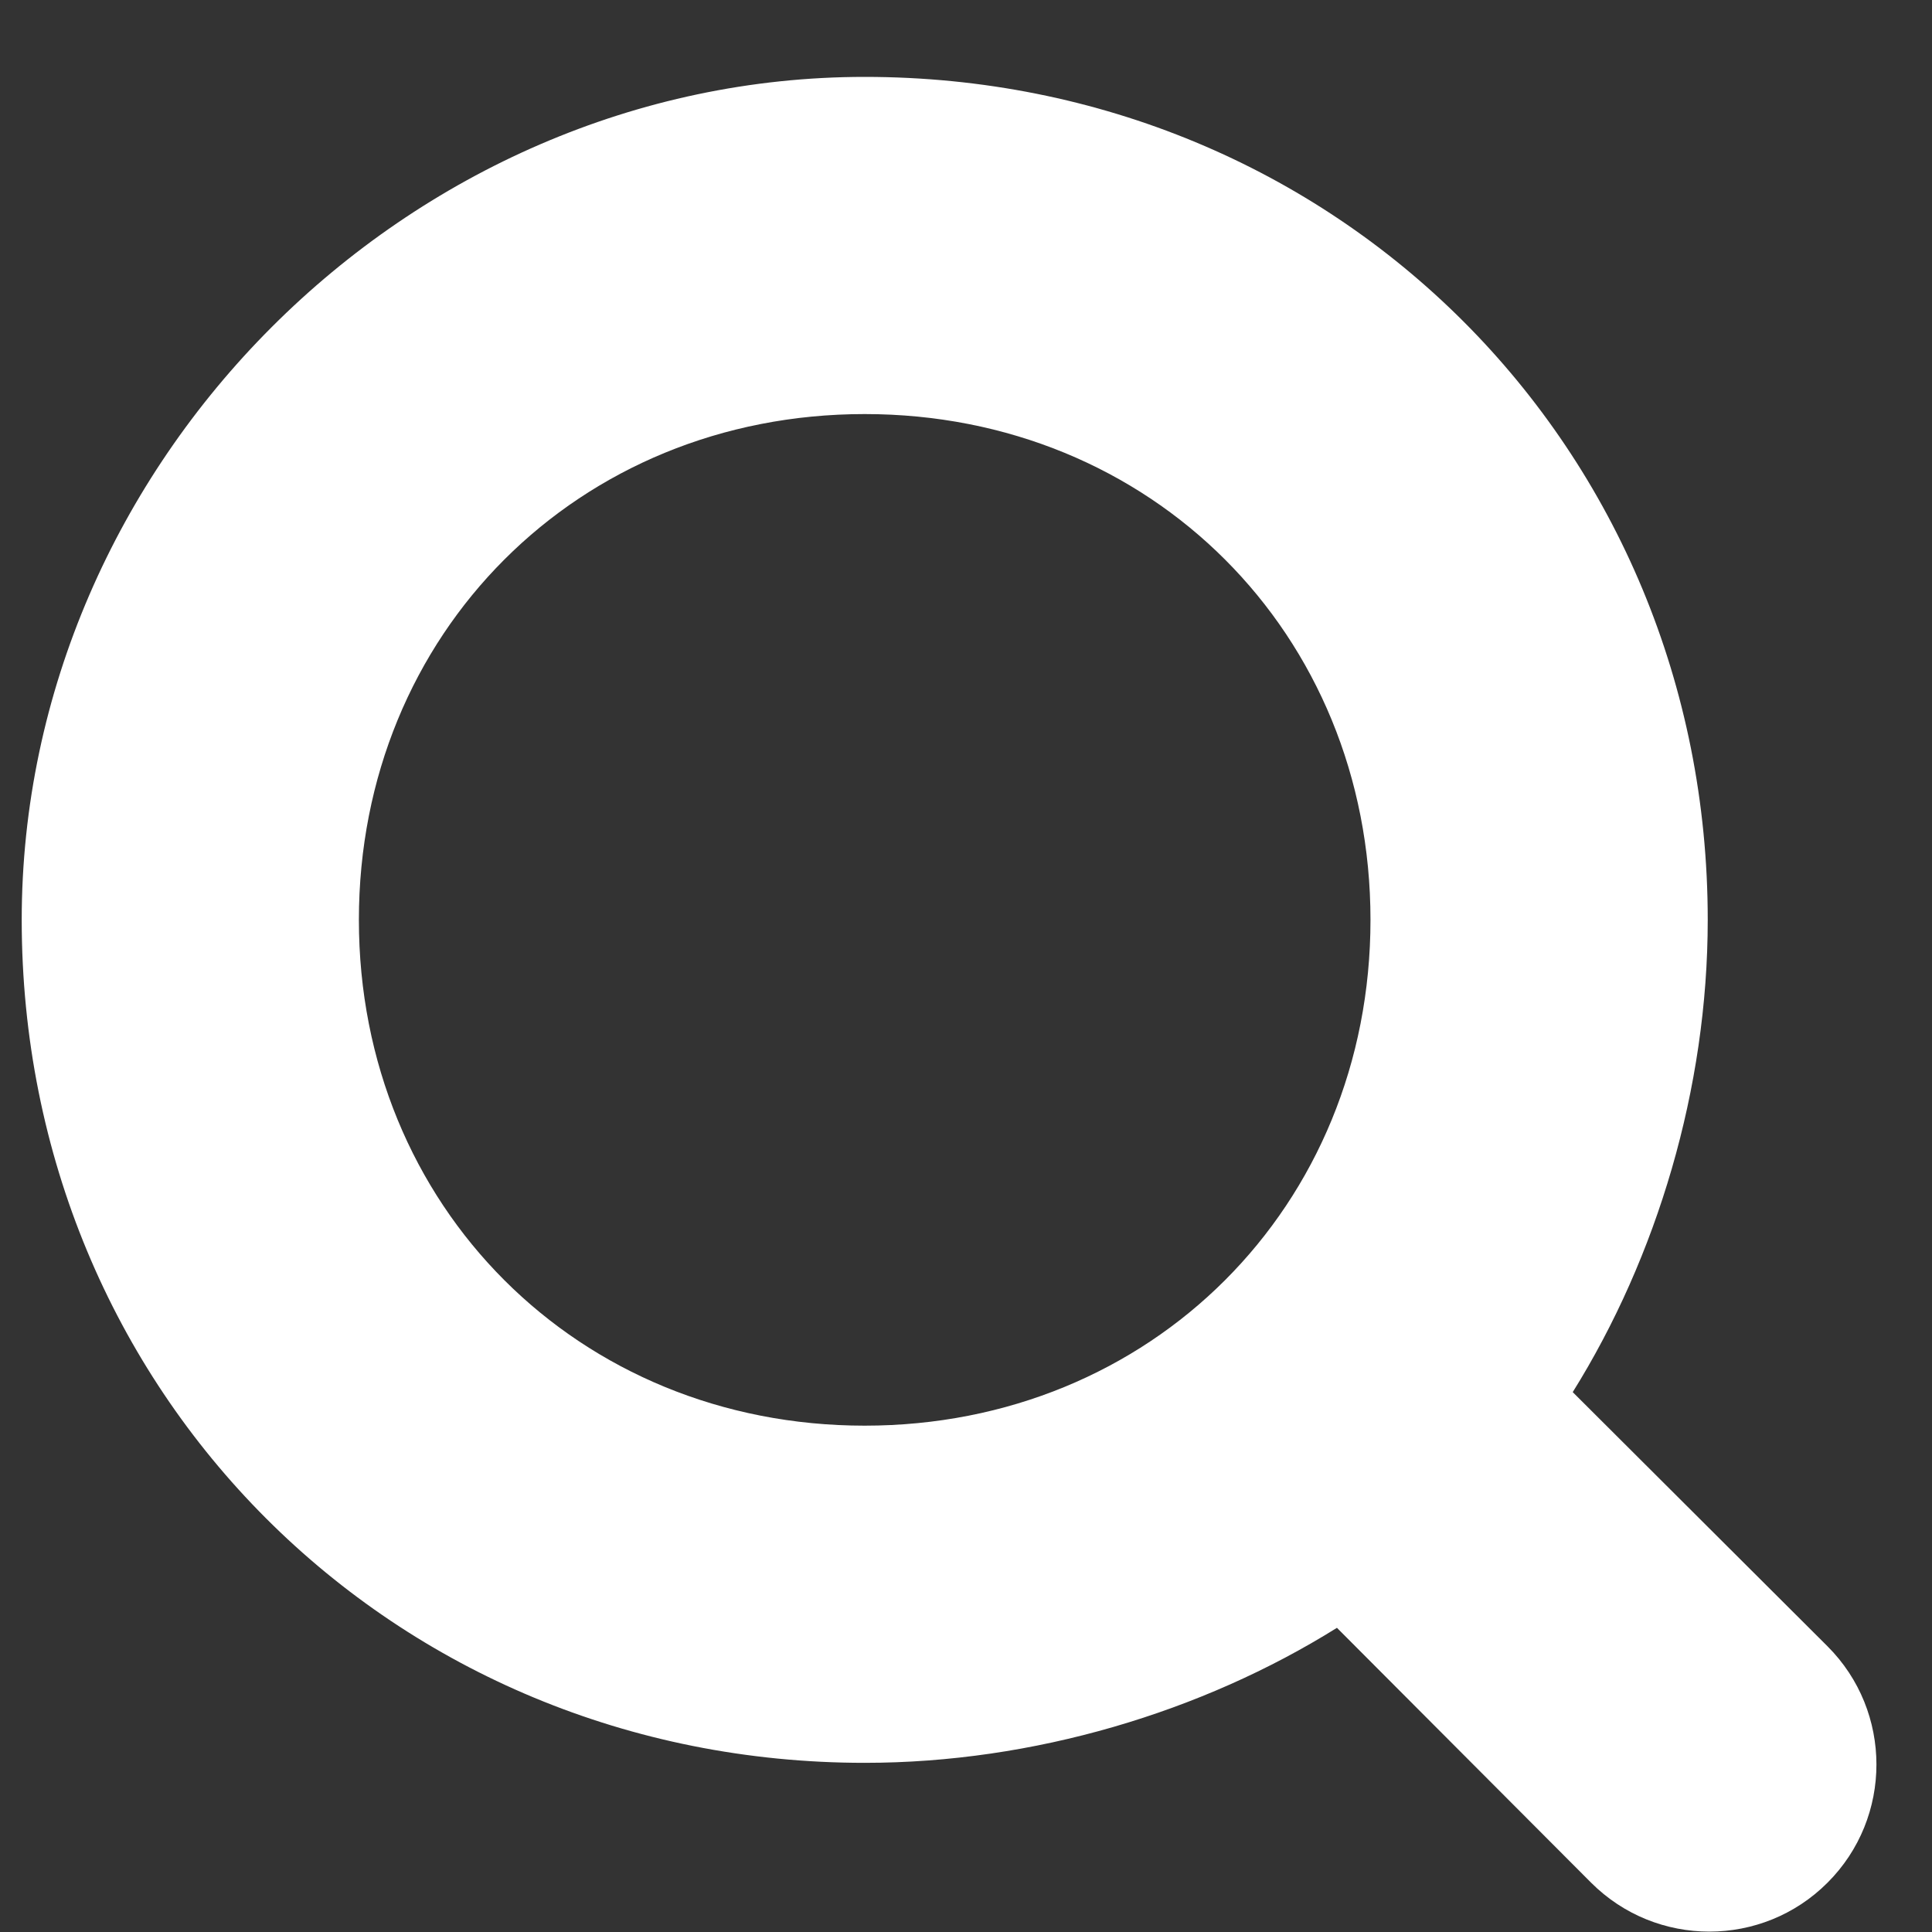 <svg width="25" height="25" viewBox="0 0 25 25" fill="none" xmlns="http://www.w3.org/2000/svg">
<rect x="0" y="0" width="25" height="25" fill="#333333" stroke="none"/>
<path d="M23.648 21.303L20.351 18.014C21.441 16.267 22.098 14.085 22.098 11.903C22.098 5.793 17.3 0.995 11.189 0.995C5.275 0.995 0.281 5.989 0.281 11.903C0.281 18.014 5.079 22.811 11.189 22.811C13.371 22.811 15.553 22.155 17.3 21.064L20.589 24.362C21.433 25.206 22.805 25.206 23.648 24.362C24.492 23.519 24.492 22.147 23.648 21.303ZM11.189 18.448C7.482 18.448 4.644 15.61 4.644 11.903C4.644 8.196 7.482 5.358 11.189 5.358C14.896 5.358 17.734 8.196 17.734 11.903C17.734 15.61 14.896 18.448 11.189 18.448Z" fill="white"/>
</svg>
